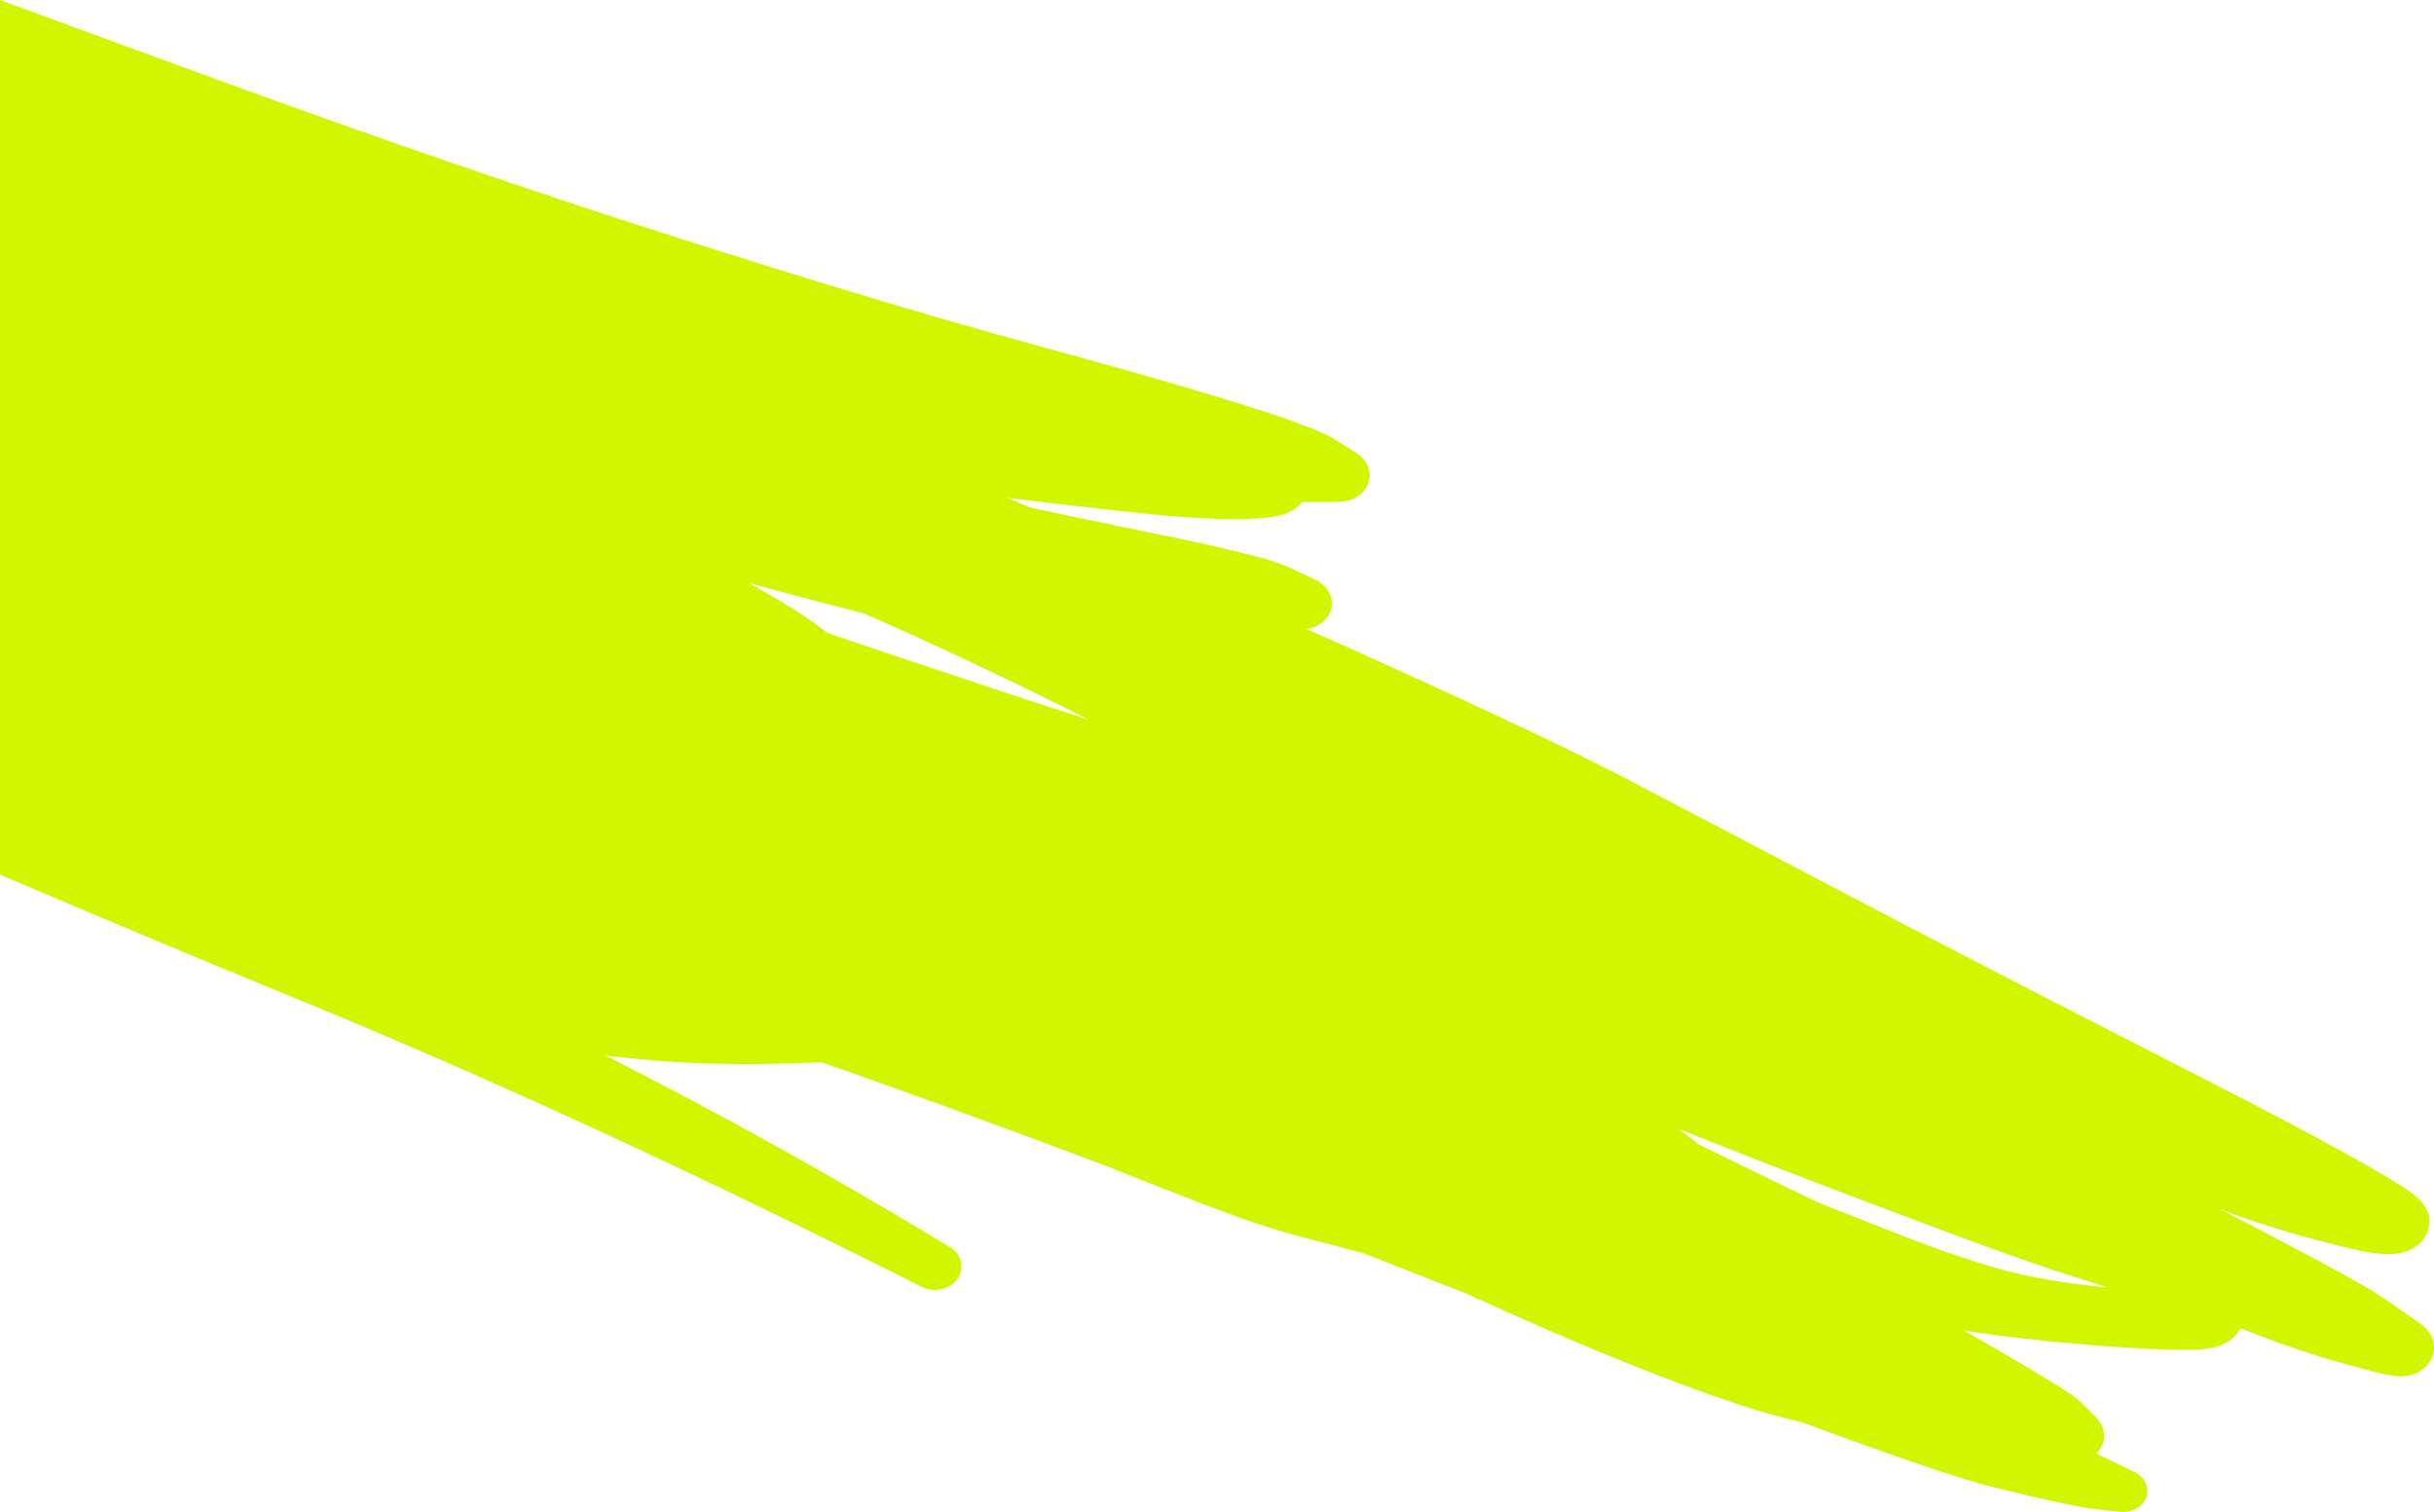 <svg height="264.626" viewBox="0 0 425.999 264.626" width="425.999" xmlns="http://www.w3.org/2000/svg"><path d="m0 0v153.084c16.487 6.987 32.964 13.988 49.566 20.76 38.123 15.566 75.255 32.993 111.719 51.371 2.239 1.125 5.087.447 6.371-1.525 1.204-1.855.595-4.221-1.416-5.43-19.586-11.823-39.656-23.098-60.277-33.506 3.266.369 6.53.698 9.811.943.051 0 .096.008.146.014 7.493.563 15.03.652 22.545.4 1.761-.058 3.545-.109 5.328-.18 15.088 5.236 30.051 10.735 44.977 16.32.015 0 .022.008.037.014 1.57.589 3.139 1.178 4.717 1.766 4.161 1.674 8.33 3.329 12.521 4.945 6.824 2.631 13.721 5.379 20.869 7.266 3.919 1.035 7.836 2.07 11.748 3.104 5.937 2.34 11.874 4.673 17.826 6.994 9.885 4.518 19.865 8.894 30.014 12.922 5.298 2.101 10.634 4.132 16.057 5.961 4.007 1.351 8.065 2.618 12.219 3.549.169.039.338.076.506.115 2.826 1.041 5.658 2.087 8.498 3.115 5.276 1.907 10.567 3.783 15.916 5.541 3.148 1.034 6.319 2.056 9.562 2.844 3.662.892 7.325 1.766 11.016 2.561 2.194.472 4.402.957 6.648 1.209h.014l.031-.019c1.35.155 2.707.303 4.057.459.293.032.581.038.867.019.242-.013.483-.059.725-.111.03-.006.059-.005.088-.012.588-.142 1.154-.389 1.631-.744.799-.595 1.313-1.428 1.453-2.346.139-.911-.111-1.836-.705-2.592-.051-.065-.118-.103-.17-.162-.132-.148-.278-.29-.432-.42-.066-.052-.139-.104-.205-.156-.154-.11-.308-.212-.477-.309-.617-.362-1.299-.661-1.945-.971-1.666-.795-3.331-1.59-4.99-2.385.029-.026.067-.052.096-.084.265-.259.484-.538.674-.842.191-.304.337-.627.447-.963.411-1.299.119-2.664-.689-3.77 0-.006-.007-.011-.014-.023-.14-.188-.294-.376-.463-.551-.778-.782-1.555-1.572-2.326-2.354-1.739-1.752-4.152-3.07-6.295-4.395-4.11-2.534-8.308-4.958-12.506-7.375h-.008c-.705-.408-1.416-.802-2.127-1.203 6.81 1.08 13.685 1.835 20.553 2.404 5.416.452 10.848.886 16.285.977 3.024.052 6.891.225 9.482-1.443.293-.18.572-.373.822-.605.543-.504.998-1.073 1.35-1.688 5.959 2.333 12.013 4.504 18.221 6.211 2.084.569 4.167 1.146 6.273 1.637.698.162 1.41.323 2.121.432 1.982.304 4.008-.037 5.52-1.33.646-.556 1.13-1.236 1.416-1.992.279-.724.366-1.486.256-2.242-.206-1.41-1.048-2.63-2.289-3.49-2.223-1.545-4.454-3.086-6.678-4.631-1.856-1.286-3.889-2.384-5.885-3.496-3.207-1.784-6.45-3.523-9.701-5.242-4.33-2.295-8.682-4.563-13.041-6.826 2.121.847 4.264 1.648 6.451 2.352 5.393 1.746 10.861 3.316 16.416 4.609.051.013.095.026.146.039 2.26.524 4.636 1.028 6.992.963 1.651-.045 3.289-.459 4.58-1.402 1.739-1.274 2.517-3.29 2.143-5.236v-.019c-.066-.33-.169-.639-.293-.936 0-.013-.015-.033-.023-.045-.851-1.927-2.928-3.272-4.777-4.455-2.51-1.61-5.128-3.09-7.748-4.551-9.988-5.573-20.211-10.808-30.426-16.037-19.799-10.13-39.606-20.26-59.258-30.609-12.233-6.445-24.474-12.864-36.729-19.27-7.507-3.924-15.184-7.603-22.889-11.223-10.817-5.081-21.722-10.015-32.664-14.889-.55-.245-1.099-.49-1.65-.736 1.167-.142 2.259-.614 3.074-1.377.719-.678 1.19-1.533 1.344-2.451.257-1.532-.403-2.998-1.621-4.006-.036-.033-.081-.066-.125-.092-.132-.103-.265-.212-.412-.303-.198-.129-.41-.252-.637-.355-1.438-.679-2.884-1.358-4.322-2.037-2.914-1.37-6.261-2.126-9.424-2.902-5.467-1.345-11-2.489-16.533-3.607-6.583-1.325-13.15-2.708-19.703-4.123-1.314-.569-2.636-1.133-3.949-1.695 6.223.756 12.453 1.507 18.691 2.186 4.308.472 8.615.945 12.945 1.229 4.491.297 9.077.529 13.561.065 2.07-.214 4.206-.659 5.703-2.029.25-.233.462-.473.652-.725.11 0 .212.006.322.006 1.945-.012 3.89-.018 5.834-.031 1.739-.006 3.392-.504 4.529-1.752.213-.232.395-.479.549-.744.162-.272.294-.555.389-.852.654-1.979-.286-4.035-2.135-5.205-1.123-.711-2.252-1.428-3.375-2.139-1.996-1.26-4.316-2.146-6.561-2.98-3.435-1.28-6.934-2.406-10.449-3.498-12.402-3.853-24.967-7.304-37.523-10.756-20.364-5.598-40.507-11.817-60.57-18.191-26.755-8.507-53.218-17.719-79.512-27.28-13.139-4.782-26.255-9.607-39.373-14.432zm131.096 102.043c1.064.291 2.121.588 3.193.879 5.621 1.519 11.256 3.012 16.906 4.447.602.265 1.211.524 1.82.789 11.492 5.075 22.816 10.446 34 16.031 1.174.588 2.34 1.183 3.514 1.771-6.406-2.03-12.79-4.125-19.152-6.258l-.008-.012h-.008c-6.282-2.108-12.578-4.203-18.867-6.297-.381-.13-.768-.265-1.15-.395-2.238-.763-4.476-1.526-6.715-2.289-.873-.776-1.857-1.473-2.811-2.139-2.312-1.609-4.741-3.083-7.199-4.512-1.167-.685-2.349-1.352-3.523-2.018zm162.736 95.568c3.486 1.377 6.965 2.755 10.451 4.125 10.024 3.937 20.115 7.744 30.205 11.551 5.614 2.114 11.242 4.208 16.908 6.232 3.698 1.318 7.411 2.632 11.176 3.795 2.077.64 4.14 1.305 6.18 2.016-.58-.058-1.16-.115-1.74-.18-5.996-.653-12.02-1.572-17.758-3.252-5.254-1.539-10.408-3.336-15.479-5.295l.008-.006c-5.342-2.069-10.669-4.183-15.982-6.309-2.355-1.145-4.712-2.296-7.068-3.434-4.476-2.166-8.944-4.356-13.406-6.547-.44-.343-.873-.692-1.312-1.035-.72-.562-1.448-1.112-2.182-1.662z" fill="#d2f500"/></svg>